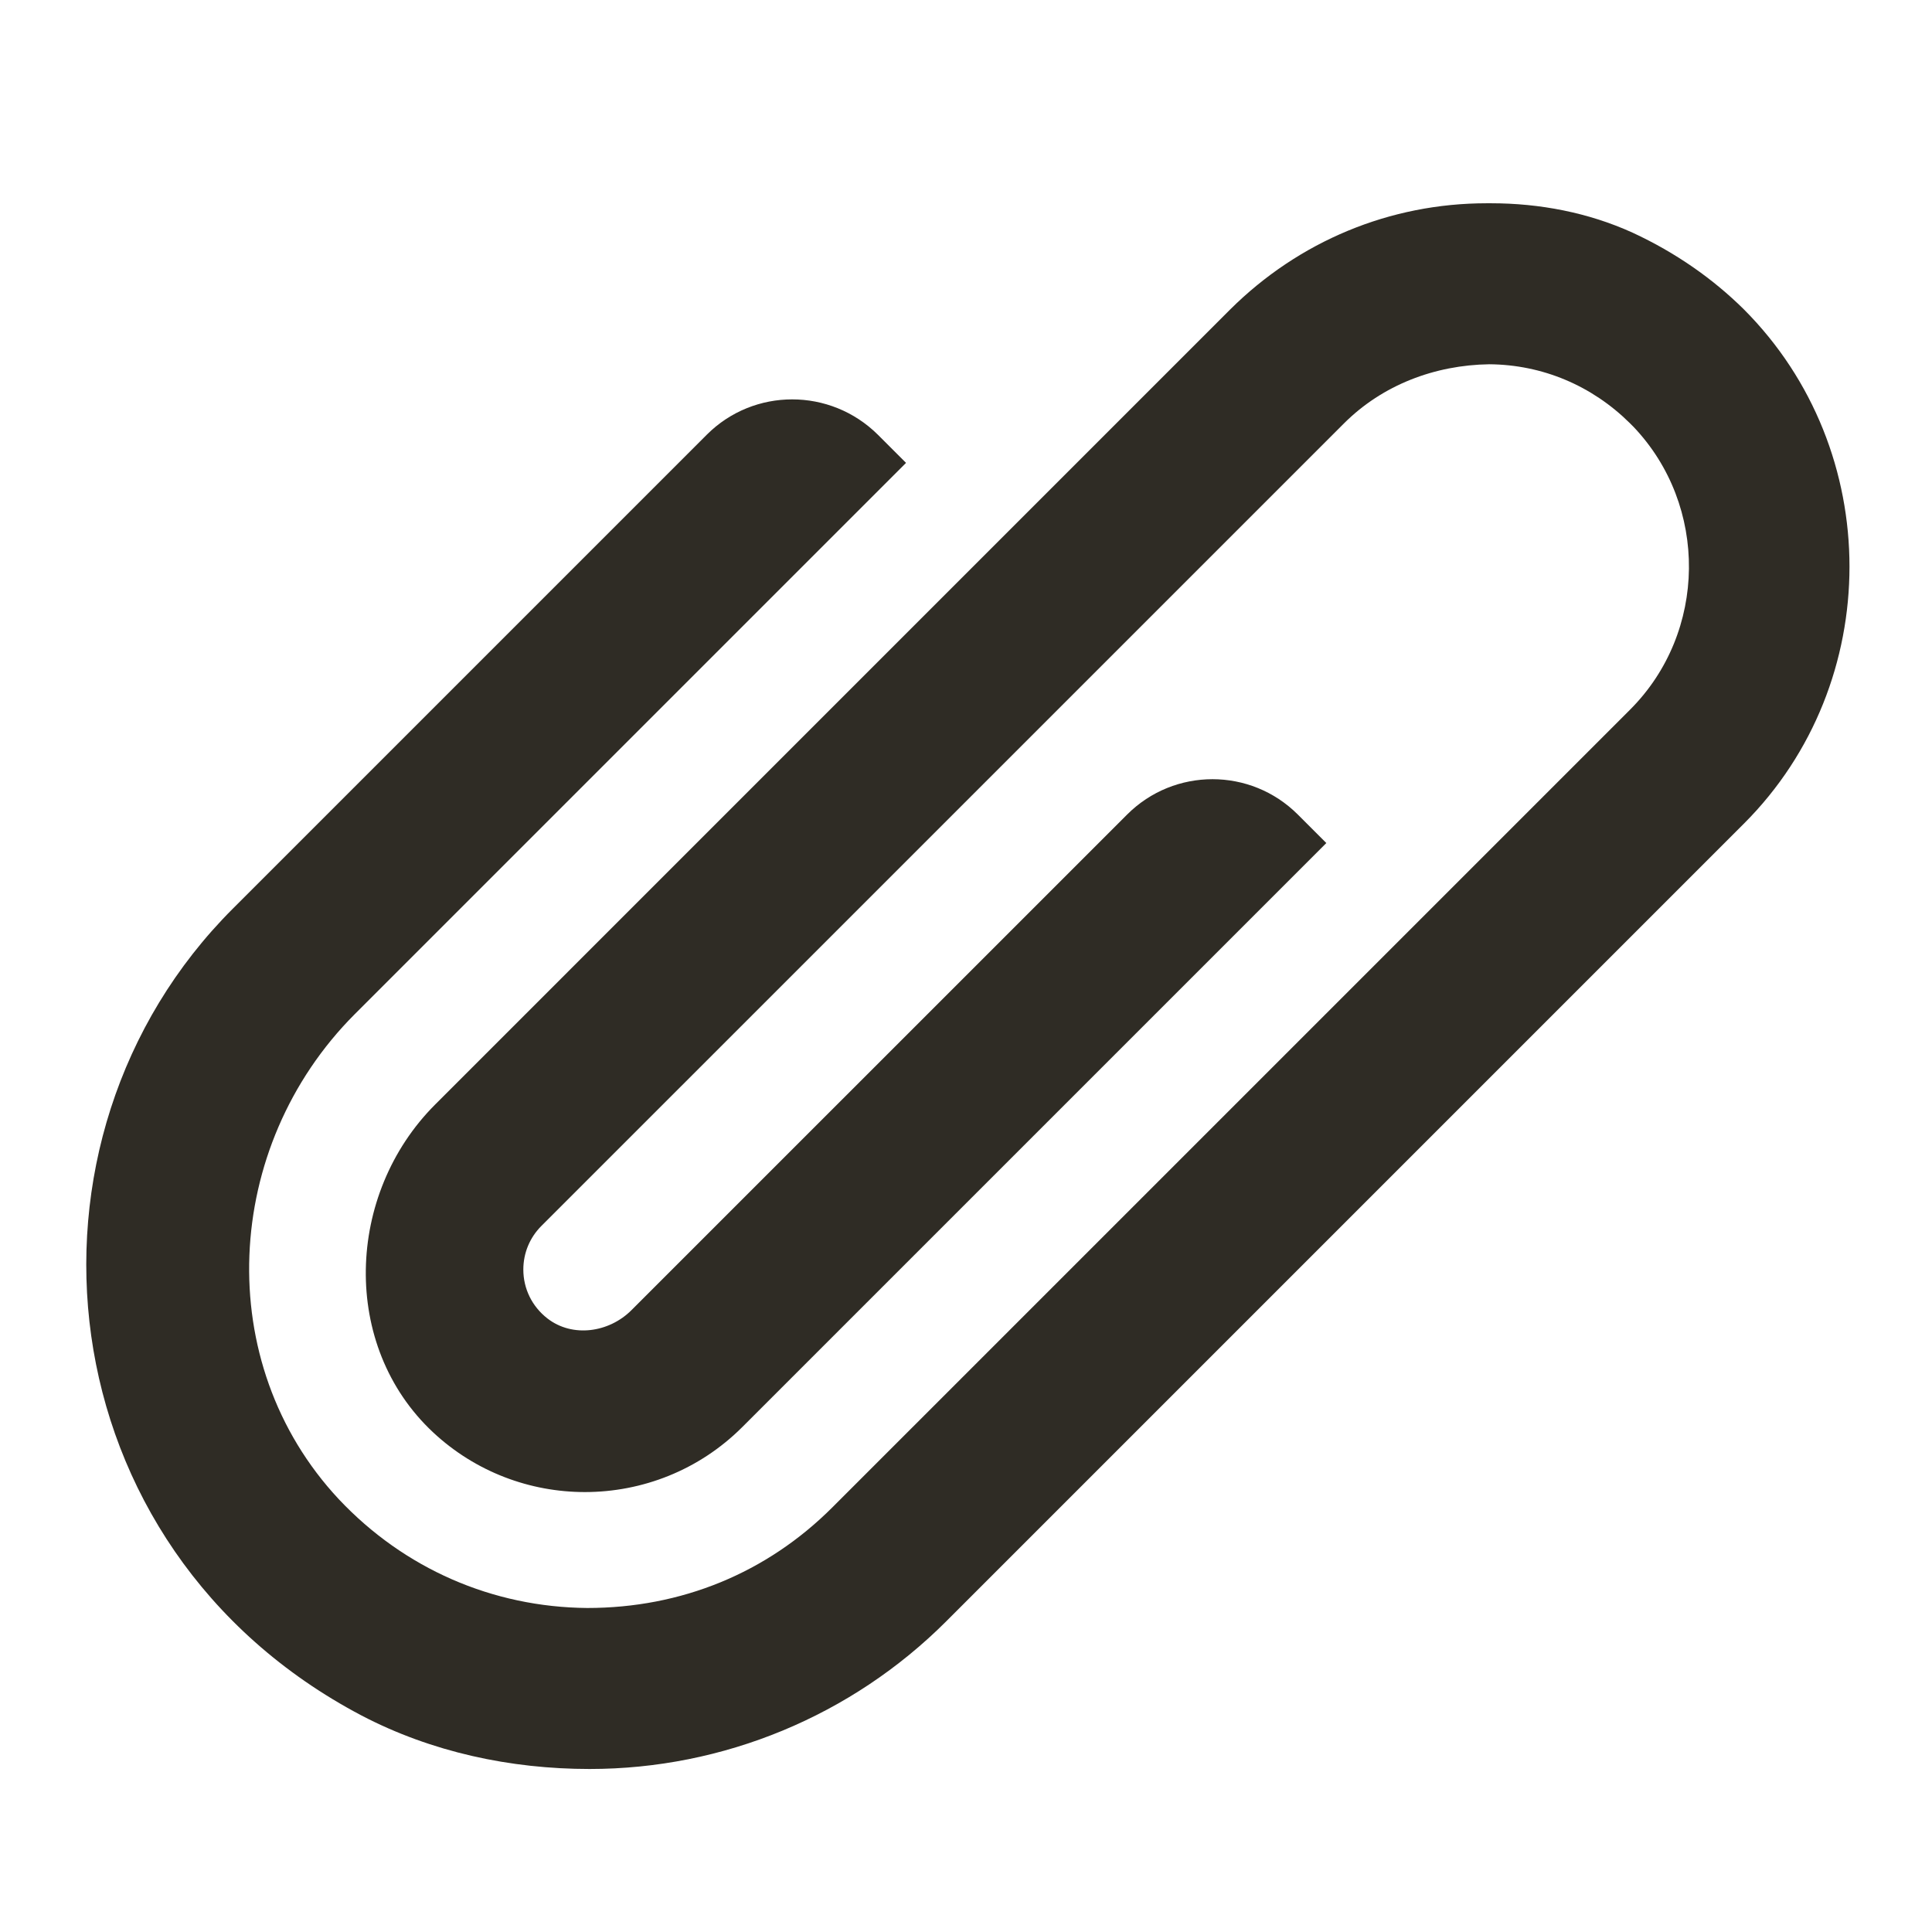 <svg width="48" height="48" viewBox="0 0 48 48" fill="none" xmlns="http://www.w3.org/2000/svg">
<path d="M43.32 7.68C42.56 6.93 41.64 6.28 40.56 5.78C39.46 5.28 38.25 5.05 37.04 5.05H36.94C34.53 5.05 32.27 5.992 30.56 7.692L10.812 27.441C8.586 29.667 8.46 33.438 10.76 35.586C11.819 36.575 13.176 37.07 14.532 37.07C15.949 37.07 17.366 36.531 18.444 35.453L32.952 20.945L32.245 20.238C31.073 19.066 29.174 19.066 28.002 20.238L15.688 32.551C15.13 33.109 14.223 33.24 13.6 32.756C13.217 32.458 13.002 32.016 13.002 31.542C13.002 31.133 13.161 30.748 13.45 30.459L33.389 10.521C34.349 9.561 35.65 9.07 37 9.05C38.32 9.06 39.55 9.58 40.49 10.51C40.52 10.54 40.55 10.57 40.58 10.6C42.45 12.56 42.42 15.71 40.5 17.63L20.68 37.45C19.05 39.08 16.93 39.95 14.59 39.95C12.23 39.93 10.04 38.97 8.42 37.25C5.25 33.86 5.53 28.49 8.81 25.2L22.51 11.5L21.81 10.8C20.63 9.63 18.73 9.63 17.56 10.8L5.79 22.57C0.04 28.31 1.08 38.46 8.98 42.62C10.72 43.53 12.68 43.95 14.65 43.95C17.97 43.95 21.16 42.63 23.51 40.28L43.33 20.46C46.82 16.97 46.83 11.19 43.32 7.68Z" fill="#2F2C25"/>
</svg>
